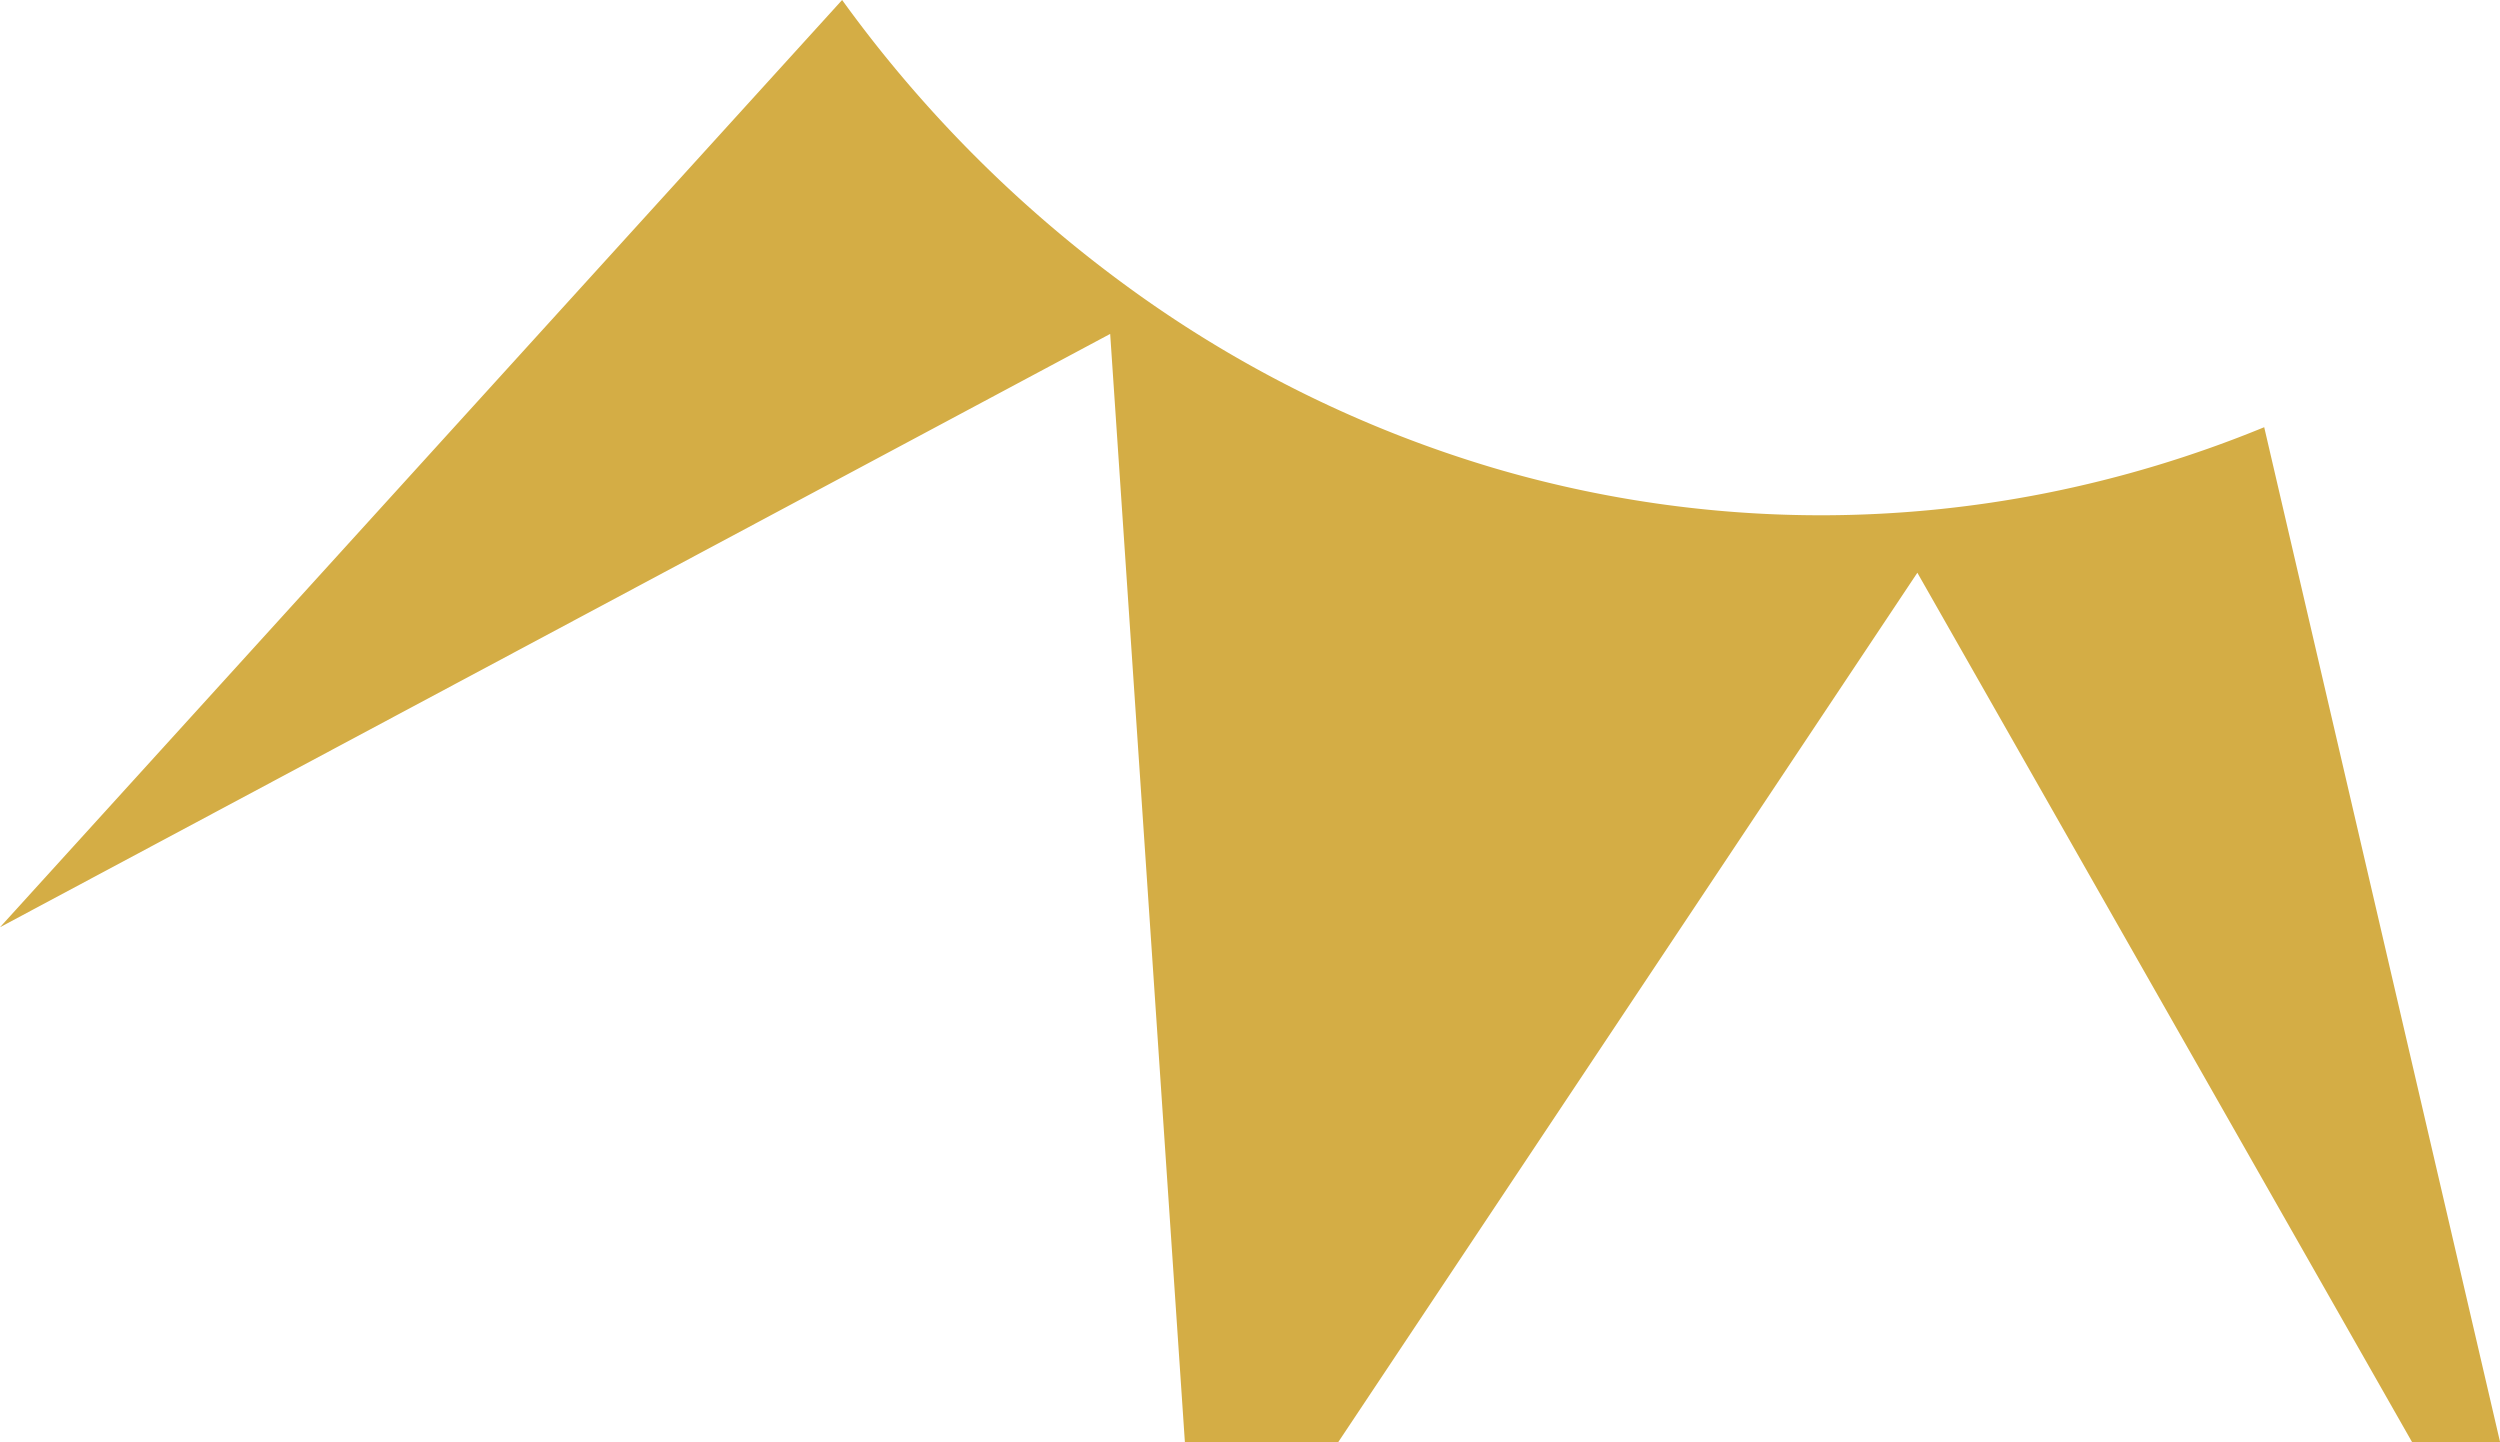 <svg xmlns="http://www.w3.org/2000/svg" width="271.536" height="156.632" viewBox="0 0 271.536 156.632">
  <path id="Subtraction_3" data-name="Subtraction 3" d="M1535.036-1034.367h-9.55l-53.733-94.425-62.9,94.425h-16.658l-8.114-120.365L1263.5-1090.289,1354.966-1191a139.947,139.947,0,0,0,31.6,31.575,130.369,130.369,0,0,0,39.141,19.247,125.926,125.926,0,0,0,35.58,5.145,125.88,125.88,0,0,0,24.4-2.4,127.959,127.959,0,0,0,23.738-7.166l25.618,110.226Z" transform="translate(-1263.5 1191)" fill="#d4ad45"/>
</svg>
